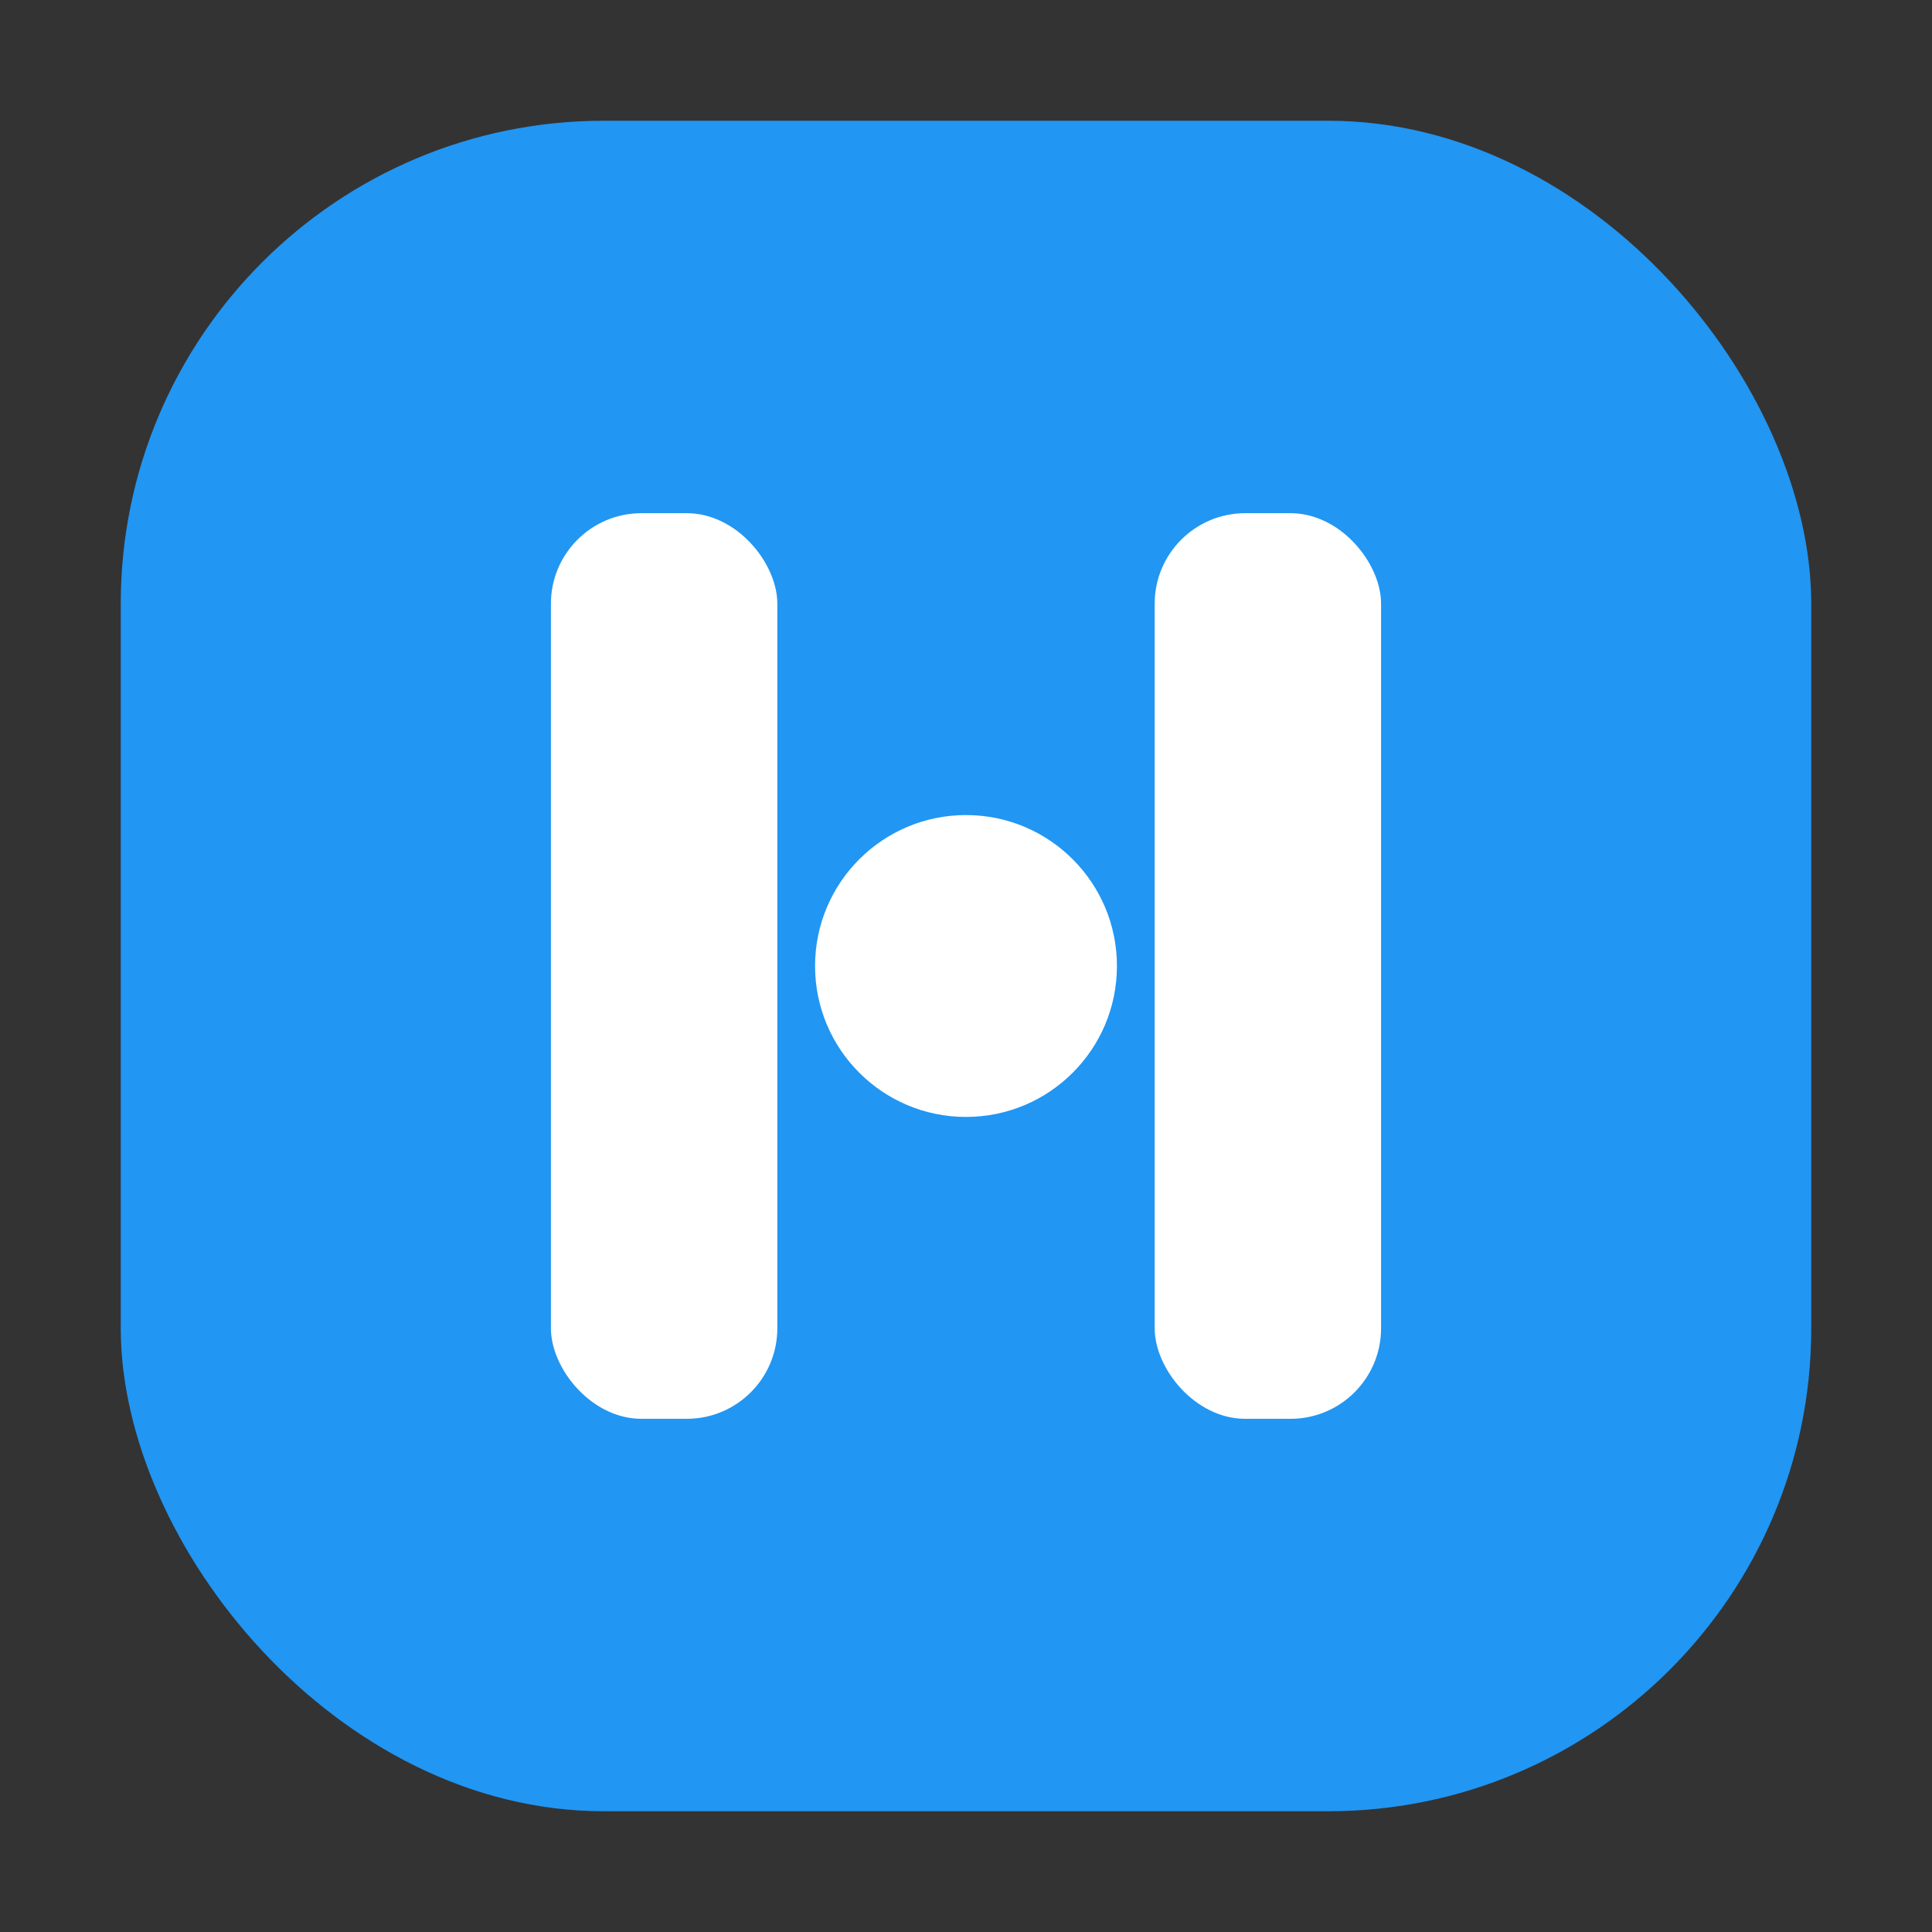 <svg width="512" height="512" viewBox="0 0 512 512" fill="none" xmlns="http://www.w3.org/2000/svg">
  <rect x="0" y="0" width="512" height="512" fill="#333333" stroke="none"/>
  <!-- 
    Design: Material 3 - Standard Filled Icon
    Style: High Contrast (Vibrant)
    Shape: M3 Continuous Corner (Squircle)
  -->

  <!-- 
    Container: Material 3 Standard Shape
    Instead of a perfect circle, M3 uses a "Squircle" (Superellipse).
    Rx=128 is the standard corner radius for this grid size.
    Color: #2196F3 (Primary)
  -->
  <rect x="32" y="32" width="448" height="448" rx="128" fill="#2196F3"/>
  
  <!-- Optional: Subtle Shadow (Elevation 2) to make it pop -->
  <defs>
    <filter id="dropShadow" x="-20%" y="-20%" width="140%" height="140%">
      <feDropShadow dx="0" dy="4" stdDeviation="8" flood-color="#000000" flood-opacity="0.25"/>
    </filter>
  </defs>
  <!-- If you want shadow, apply filter="url(#dropShadow)" to the rect above -->

  <!-- 
    Icon Content: Negative Space H
    Color: #FFFFFF (On Primary)
  -->
  <g fill="#FFFFFF">
    <!-- Left Bar -->
    <rect x="146" y="136" width="60" height="240" rx="24"/>
    <!-- Right Bar -->
    <rect x="306" y="136" width="60" height="240" rx="24"/>
    
    <!-- The "Atom" Dot (Center) - Replacing the crossbar -->
    <!-- Positioned to create a perfect negative space balance -->
    <circle cx="256" cy="256" r="40"/>
  </g>
</svg>
